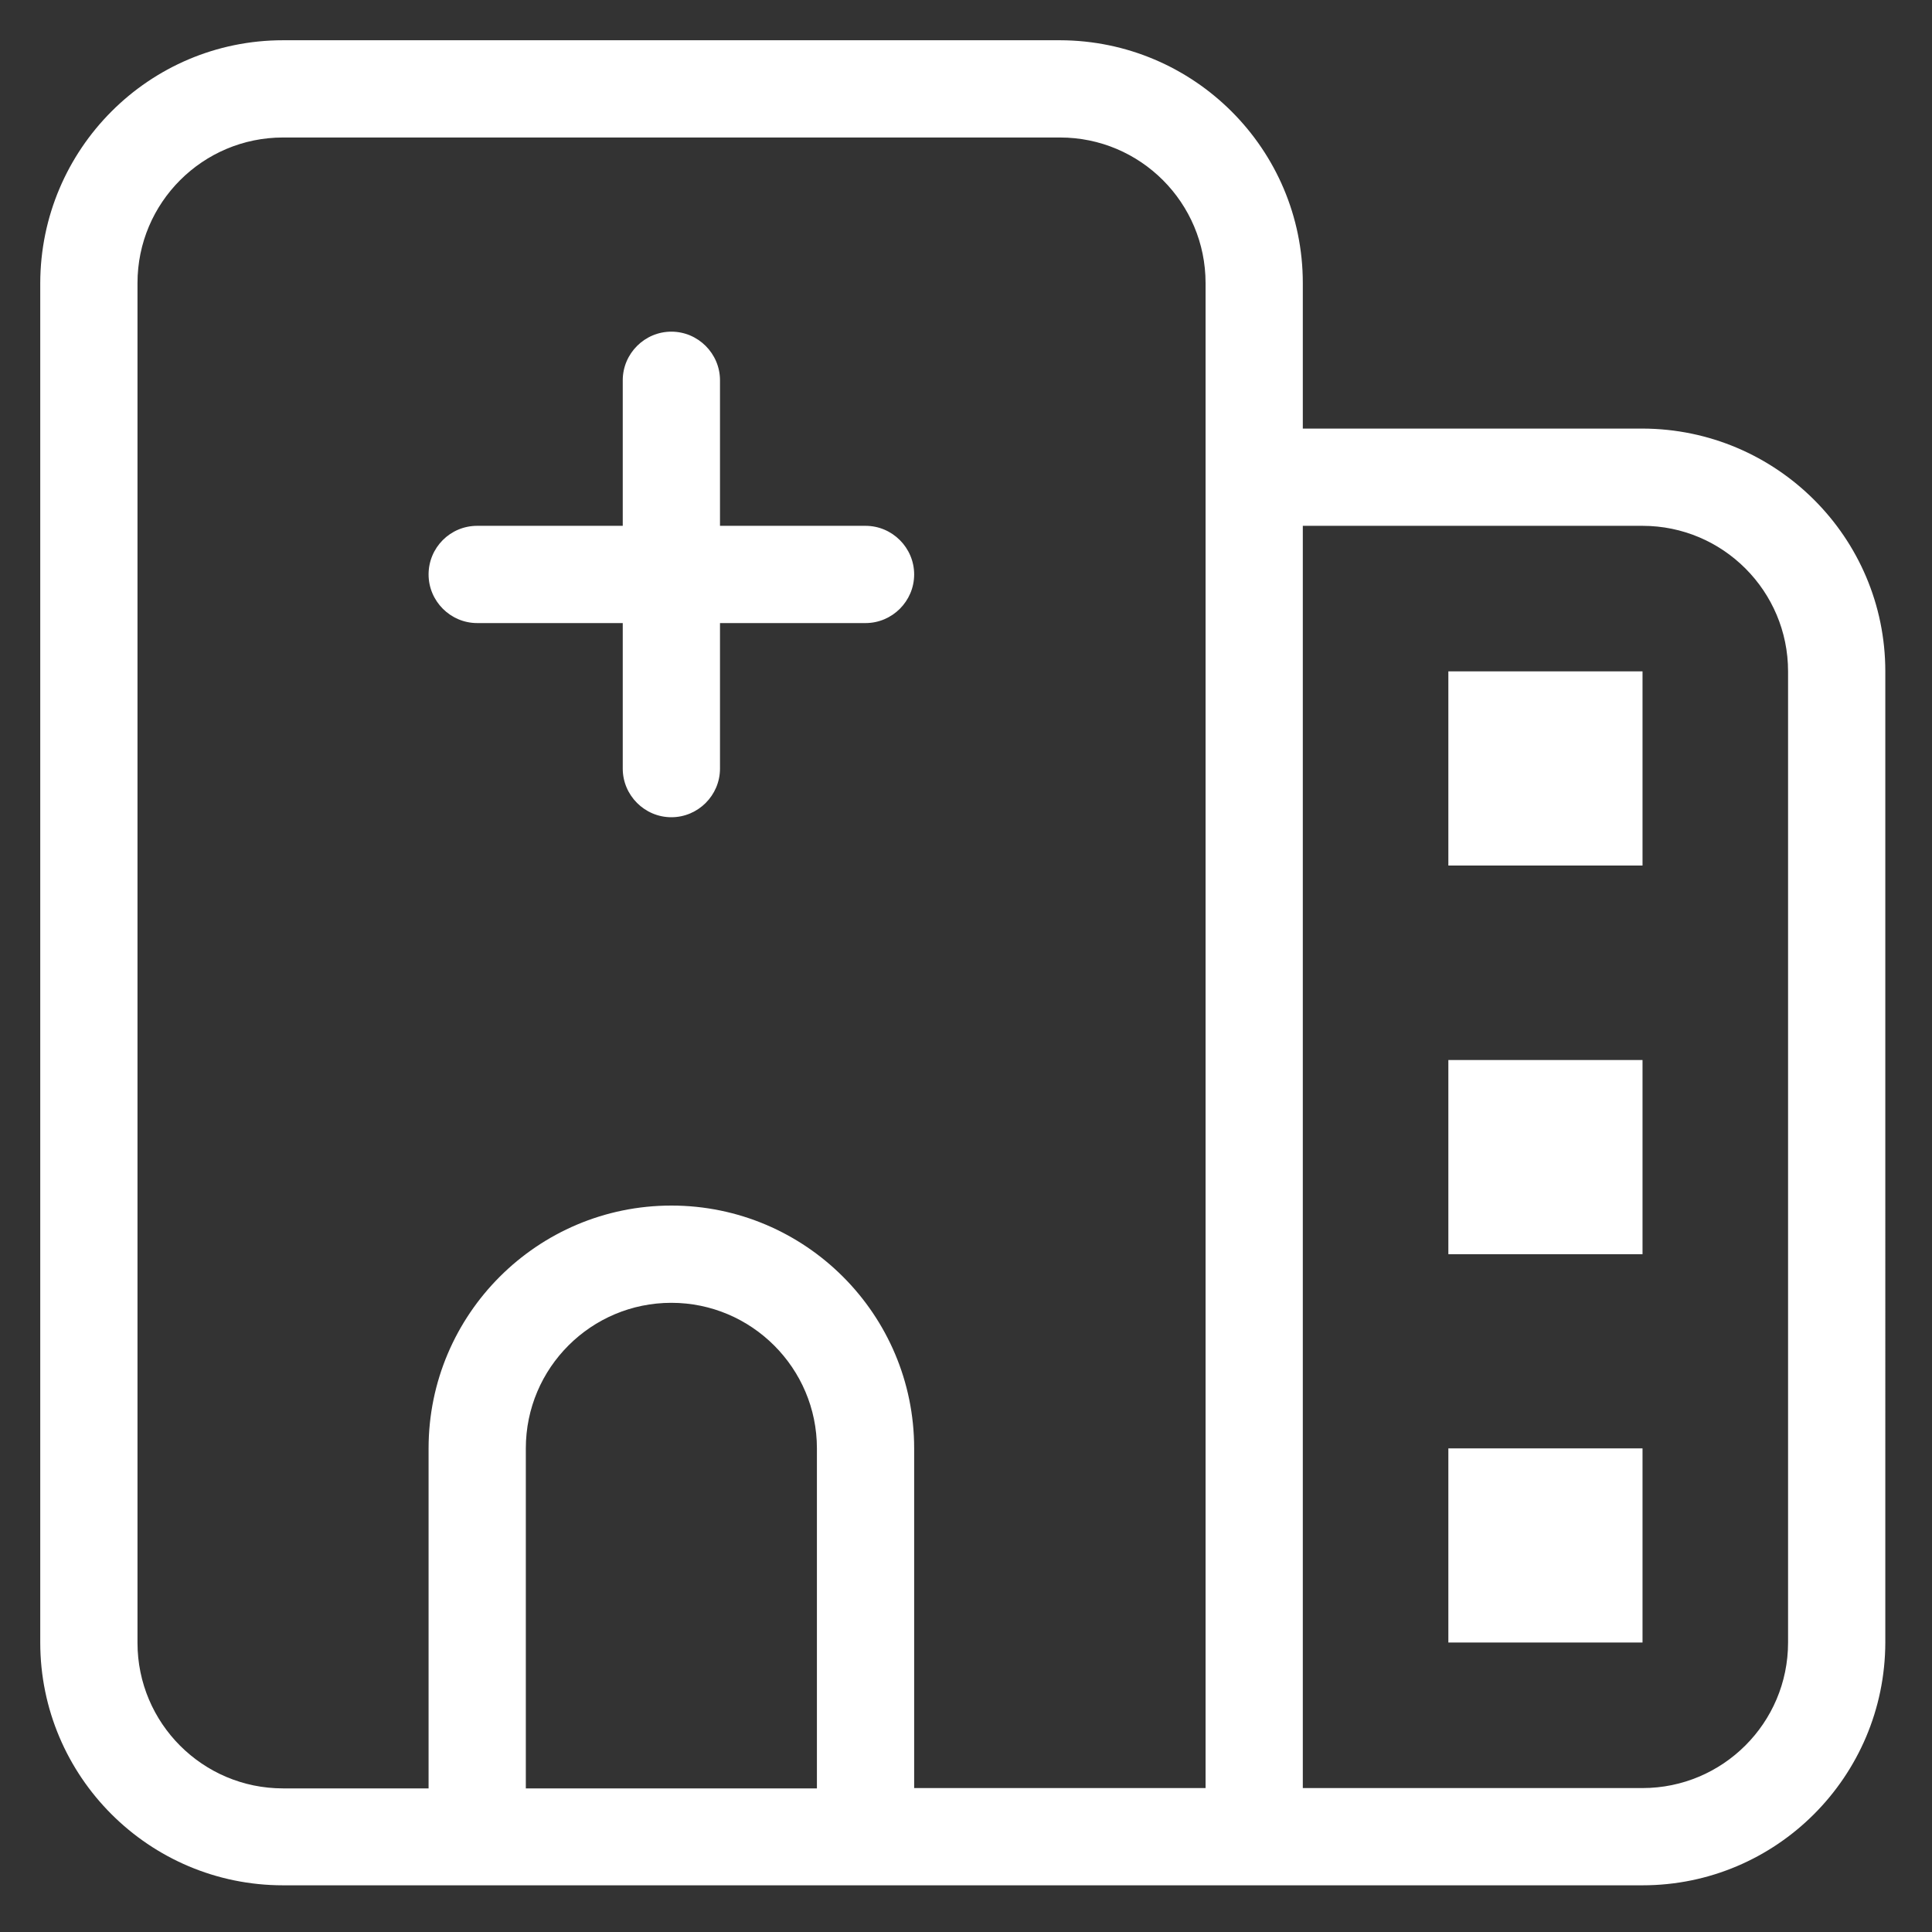 <?xml version="1.0" encoding="utf-8"?>
<!-- Generator: Adobe Illustrator 25.1.0, SVG Export Plug-In . SVG Version: 6.00 Build 0)  -->
<svg version="1.1" id="Layer_1" xmlns="http://www.w3.org/2000/svg" xmlns:xlink="http://www.w3.org/1999/xlink" x="0px" y="0px"
	 viewBox="0 0 600 600" style="enable-background:new 0 0 600 600;" xml:space="preserve">
<rect x="0" y="0" width="600" height="600" fill="#333333" stroke="none"/>
<style type="text/css">
	.st0{fill:#FFFFFF;}
</style>
<path class="st0" d="M87.9,585.5h422.2c41.6,0,75.3-33.8,75.4-75.4V208.5c0-41.6-33.8-75.3-75.4-75.4H404.6V87.9
	c0-41.6-33.8-75.3-75.4-75.4H87.9c-41.6,0-75.3,33.8-75.4,75.4v422.2C12.5,551.7,46.3,585.5,87.9,585.5z M163.3,555.3V449.8
	c0-25,20.3-45.2,45.2-45.2s45.2,20.3,45.2,45.2v105.6H163.3z M510.1,163.3c25,0,45.2,20.3,45.2,45.2v301.6c0,25-20.3,45.2-45.2,45.2
	H404.6V163.3H510.1z M42.7,87.9c0-25,20.3-45.2,45.2-45.2h241.3c25,0,45.2,20.3,45.2,45.2v467.4h-90.5V449.8
	c0-41.6-33.8-75.4-75.4-75.4s-75.4,33.8-75.4,75.4v105.6H87.9c-25,0-45.2-20.3-45.2-45.2V87.9z M133.1,178.4
	c0-8.3,6.7-15.1,15.1-15.1c0,0,0,0,0,0h45.2v-45.2c0-8.3,6.8-15.1,15.1-15.1s15.1,6.8,15.1,15.1v45.2h45.2c8.3,0,15.1,6.8,15.1,15.1
	c0,8.3-6.8,15.1-15.1,15.1h-45.2v45.2c0,8.3-6.8,15.1-15.1,15.1s-15.1-6.8-15.1-15.1v-45.2h-45.2
	C139.9,193.5,133.1,186.7,133.1,178.4C133.1,178.4,133.1,178.4,133.1,178.4z M510.1,268.8h-60.3v-60.3h60.3V268.8z M510.1,389.5
	h-60.3v-60.3h60.3V389.5z M510.1,510.1h-60.3v-60.3h60.3V510.1z"/>
</svg>
